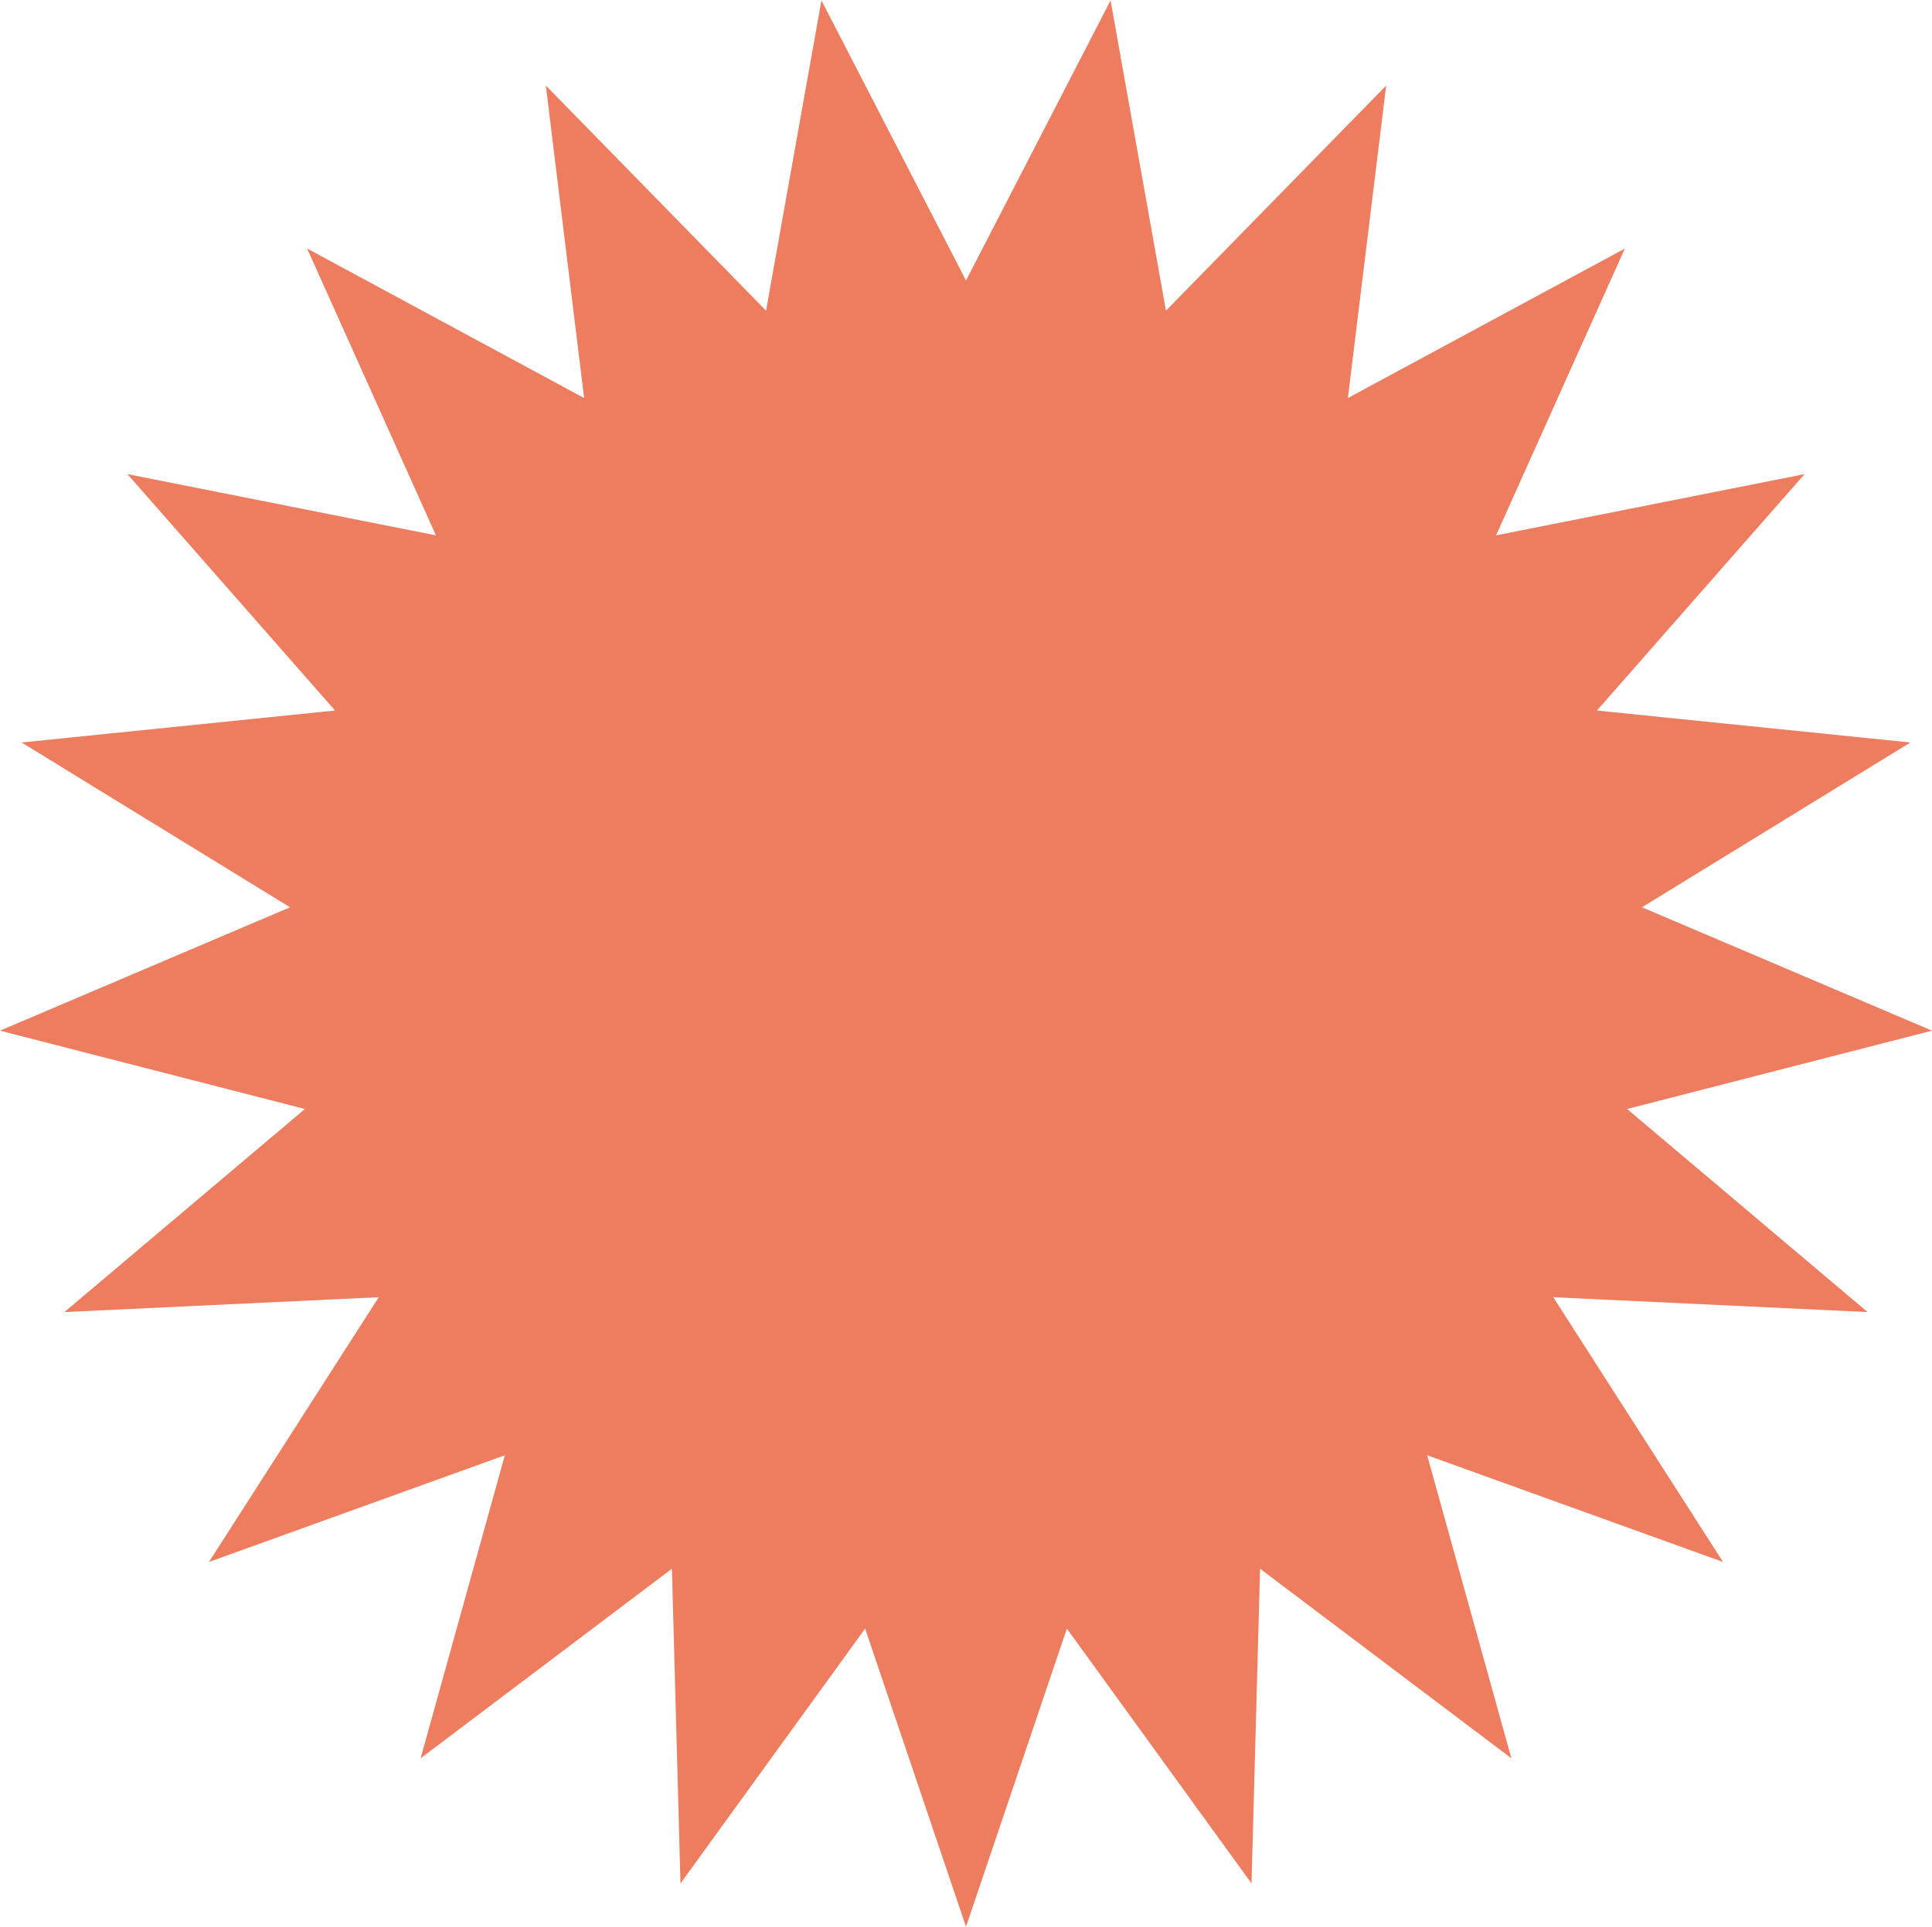 <?xml version="1.0" encoding="UTF-8"?> <svg xmlns="http://www.w3.org/2000/svg" width="429" height="428" viewBox="0 0 429 428" fill="none"> <path d="M214.5 62.3L246.6 0.1L258.9 69L307.8 19L299.3 88.4L360.8 55.2L332.2 118.9L400.7 105.3L354.6 157.8L424.2 164.9L364.6 201.5L429 228.9L361.3 246.3L414.7 291.4L344.9 288.1L382.6 346.9L316.9 323.2L335.6 390.5L279.8 348.4L277.9 418.3L236.9 361.7L214.5 427.9L192.1 361.7L151.1 418.3L149.2 348.4L93.4 390.5L112.1 323.2L46.4 346.9L84.1 288.1L14.3 291.4L67.7 246.3L0 228.9L64.4 201.5L4.8 164.9L74.4 157.8L28.3 105.3L96.8 118.9L68.2 55.2L129.7 88.4L121.2 19L170.1 69L182.4 0.1L214.5 62.3Z" fill="#EE7D60"></path> </svg> 